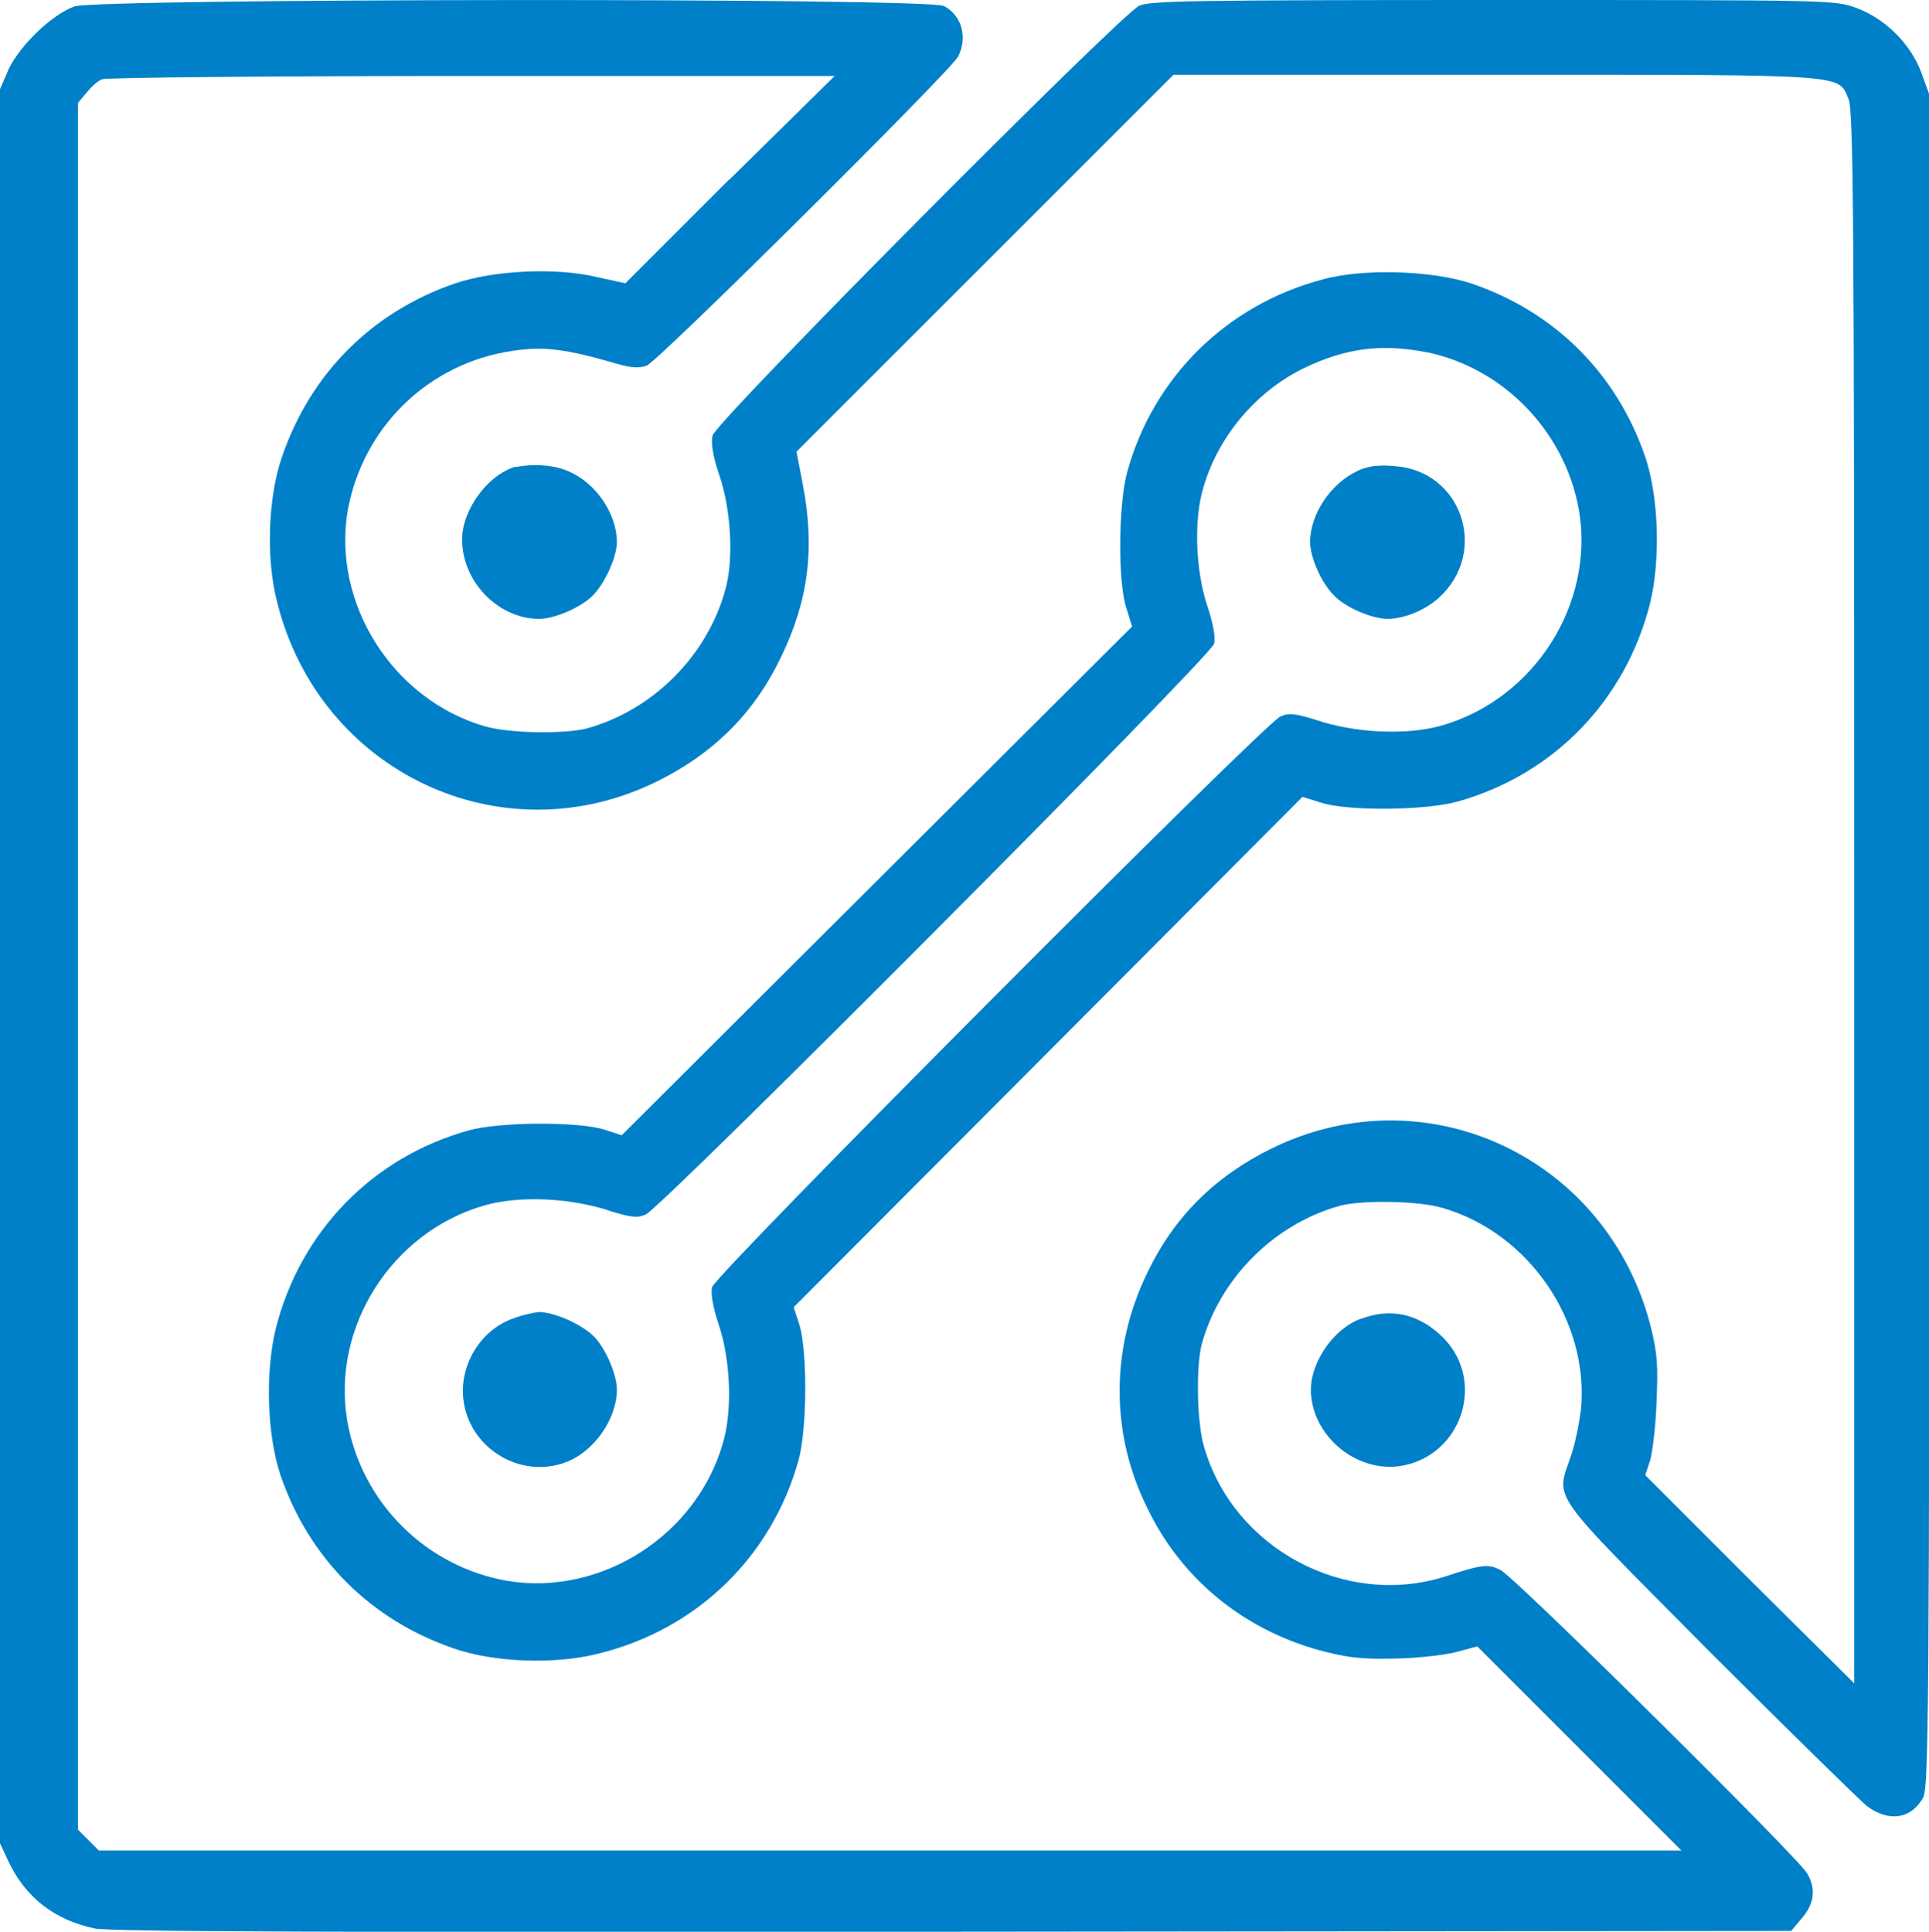 <?xml version="1.0" encoding="UTF-8"?> <svg xmlns="http://www.w3.org/2000/svg" id="Livello_2" data-name="Livello 2" viewBox="0 0 48 48.07"><defs><style> .cls-1 { fill: #0080c8; stroke-width: 0px; } </style></defs><g id="Livello_1-2" data-name="Livello 1"><g><path class="cls-1" d="M1.85.16C1.28.37.51,1.12.22,1.71l-.22.51v43.65l.2.43c.43.92,1.16,1.48,2.16,1.69.41.08,6.28.1,21.38.08l20.83-.02.26-.31c.31-.35.37-.73.14-1.12-.2-.37-7.28-7.38-7.63-7.55-.31-.16-.47-.14-1.38.16-2.48.79-5.27-.69-6-3.23-.18-.61-.2-1.97-.06-2.54.45-1.65,1.81-3.01,3.46-3.46.57-.14,1.93-.12,2.54.06,2.16.63,3.64,2.83,3.44,5-.04.33-.14.85-.24,1.14-.39,1.16-.63.79,3.4,4.86,1.97,1.97,3.76,3.72,3.95,3.88.55.41,1.1.33,1.4-.2.14-.24.16-1.83.16-21.29V2.36l-.2-.55c-.26-.71-.89-1.34-1.61-1.61C45.66,0,45.6,0,37.16,0,29.8,0,28.62.02,28.35.14c-.47.22-10.54,10.35-10.62,10.7-.04.18,0,.49.18,1.02.28.83.35,2.07.14,2.81-.45,1.65-1.81,3.01-3.46,3.46-.57.14-1.93.12-2.54-.06-2.28-.67-3.78-3.05-3.4-5.35.37-2.07,1.99-3.68,4.11-3.99.79-.12,1.34-.04,2.62.33.33.1.55.1.71.04.28-.1,7.55-7.32,7.75-7.69.24-.47.1-1.02-.35-1.26C23.08-.06,2.44-.04,1.85.16ZM18.14,4.47l-2.58,2.58-.73-.16c-1.02-.24-2.54-.16-3.5.16-2.07.71-3.6,2.24-4.31,4.31-.35,1-.41,2.54-.12,3.64,1.06,4.21,5.57,6.35,9.44,4.45,1.4-.69,2.42-1.69,3.09-3.09.69-1.42.85-2.71.55-4.29l-.16-.83,4.7-4.7,4.68-4.68h8.01c8.89,0,8.52-.02,8.79.61.12.28.14,2.93.14,19.87v19.55l-2.6-2.58-2.6-2.6.12-.37c.06-.2.14-.85.16-1.44.04-.92.02-1.22-.14-1.87-1.06-4.21-5.57-6.35-9.44-4.45-1.4.69-2.42,1.69-3.09,3.09-.92,1.89-.92,4.01,0,5.86.87,1.81,2.48,3.09,4.45,3.58.65.16.98.18,1.83.16.57-.02,1.24-.1,1.48-.18l.45-.12,2.54,2.54,2.54,2.54H2.46l-.26-.26-.26-.26V2.56l.2-.24c.12-.14.28-.31.41-.35.1-.04,4.25-.08,9.21-.08h9.01l-2.62,2.58Z"></path><path class="cls-1" d="M32.89,6.96c-2.36.63-4.19,2.42-4.84,4.78-.22.79-.24,2.75-.02,3.4l.14.45-6.35,6.33-6.35,6.33-.43-.14c-.63-.2-2.58-.2-3.38.02-2.4.67-4.19,2.52-4.8,4.94-.26,1.08-.22,2.62.12,3.64.71,2.07,2.24,3.6,4.31,4.31,1,.35,2.54.41,3.64.12,2.42-.61,4.27-2.4,4.94-4.8.22-.79.22-2.75.02-3.38l-.14-.43,6.33-6.35,6.33-6.35.45.14c.65.22,2.6.2,3.4-.02,2.4-.67,4.19-2.52,4.8-4.94.26-1.08.22-2.62-.12-3.64-.71-2.07-2.24-3.6-4.31-4.31-.98-.33-2.73-.39-3.74-.1ZM35.53,8.77c1.91.41,3.42,1.99,3.76,3.93.39,2.32-1.1,4.68-3.4,5.35-.83.24-2.01.2-2.97-.08-.67-.22-.85-.24-1.06-.14-.39.16-14.07,13.89-14.14,14.2-.04.16.02.51.18.98.28.87.33,2.12.08,2.93-.67,2.28-3.03,3.78-5.35,3.4-2.03-.35-3.64-1.95-3.99-3.99-.39-2.32,1.1-4.68,3.4-5.35.83-.24,2.01-.2,2.97.08.67.22.85.24,1.06.14.39-.16,14.07-13.89,14.14-14.2.04-.16-.02-.51-.18-.98-.28-.87-.33-2.12-.08-2.93.37-1.26,1.32-2.38,2.5-2.95,1.06-.51,1.95-.61,3.07-.39Z"></path><path class="cls-1" d="M33.78,11.72c-.67.31-1.18,1.08-1.18,1.77,0,.37.28,1.02.59,1.32.28.31.96.59,1.34.59.41,0,.94-.22,1.28-.53,1.24-1.14.57-3.15-1.1-3.27-.43-.04-.67,0-.94.12Z"></path><path class="cls-1" d="M12.77,32.81c-.81.28-1.34,1.16-1.24,2.01.14,1.22,1.42,1.99,2.54,1.57.71-.26,1.28-1.08,1.28-1.81,0-.37-.28-1.04-.59-1.34-.33-.31-.98-.59-1.36-.59-.16.02-.43.08-.63.16Z"></path><path class="cls-1" d="M12.85,11.61c-.63.16-1.24.92-1.34,1.63-.12,1.1.81,2.16,1.91,2.16.37,0,1.04-.28,1.34-.59s.59-.96.59-1.32c0-.69-.51-1.46-1.18-1.75-.37-.18-.92-.2-1.32-.12Z"></path><path class="cls-1" d="M33.88,32.81c-.69.24-1.26,1.08-1.26,1.77,0,1.1,1.06,2.03,2.16,1.91,1.61-.2,2.26-2.2,1.04-3.29-.57-.51-1.22-.65-1.93-.39Z"></path></g></g></svg> 